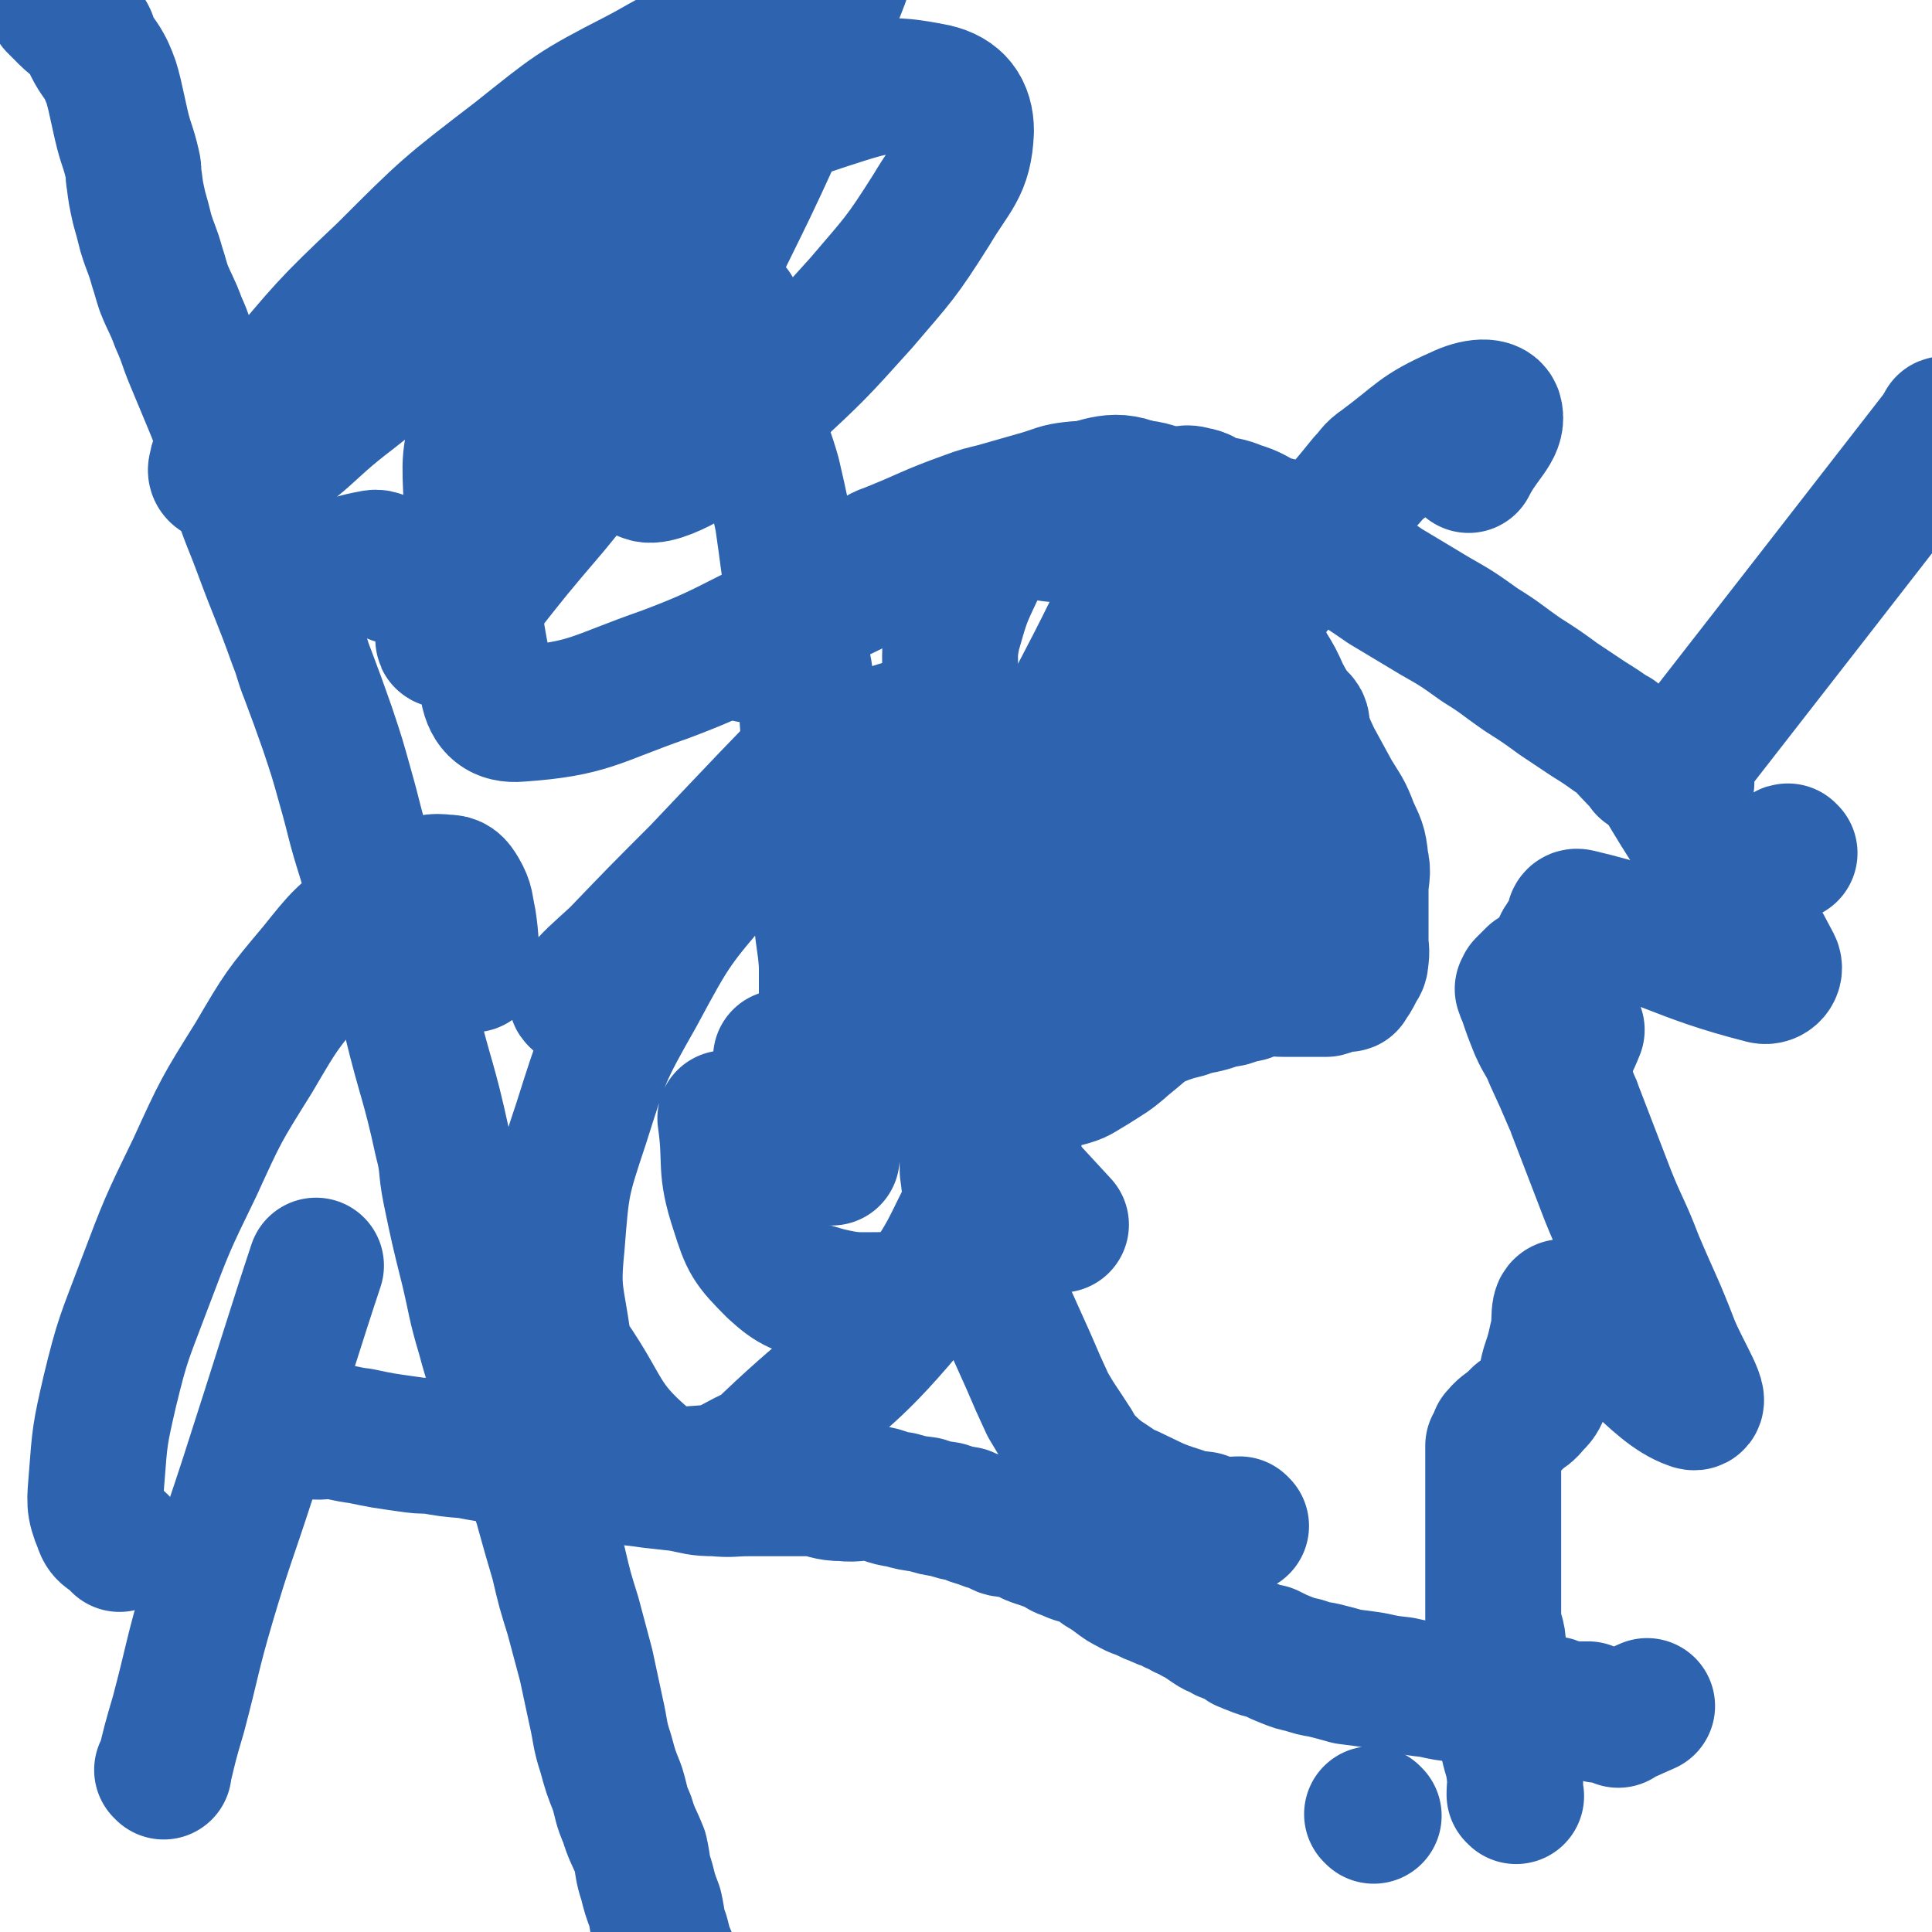 <svg viewBox='0 0 1180 1180' version='1.1' xmlns='http://www.w3.org/2000/svg' xmlns:xlink='http://www.w3.org/1999/xlink'><g fill='none' stroke='#2D63AF' stroke-width='83' stroke-linecap='round' stroke-linejoin='round'><path d='M839,1109c0,0 -1,-1 -1,-1 0,0 0,0 0,0 0,0 0,0 0,0 1,1 0,0 0,0 0,0 0,0 0,0 0,0 0,0 0,0 1,1 0,0 0,0 0,0 0,0 0,0 0,0 0,0 0,0 '/><path d='M926,1097c0,0 -1,-1 -1,-1 0,0 0,0 0,0 0,0 0,0 0,0 0,-6 1,-6 0,-13 -1,-9 -2,-9 -4,-18 -2,-14 -2,-14 -4,-28 -1,-6 -1,-6 -2,-13 0,-9 1,-9 0,-18 0,-8 -2,-8 -3,-16 0,-7 0,-7 0,-14 0,-5 0,-5 0,-10 0,-5 0,-5 0,-11 0,-2 0,-2 0,-4 0,-4 0,-4 0,-9 0,-4 0,-4 0,-9 0,-4 0,-4 0,-9 0,-5 0,-5 0,-10 0,-2 0,-2 0,-5 0,-3 0,-3 0,-6 0,0 0,0 0,0 0,-3 0,-3 0,-6 0,0 0,0 0,0 0,-3 0,-3 0,-6 0,0 0,0 0,0 0,-4 0,-4 0,-8 0,0 0,0 0,0 2,-3 2,-3 3,-6 0,0 0,0 0,0 1,1 -1,0 0,0 3,-4 4,-4 9,-8 2,-2 2,-2 4,-4 4,-3 5,-3 8,-7 4,-4 4,-4 6,-9 3,-6 2,-7 4,-14 3,-9 3,-9 5,-18 3,-9 -1,-22 6,-18 34,16 53,49 76,57 9,4 -5,-17 -12,-34 -10,-26 -11,-26 -22,-52 -8,-21 -9,-20 -17,-40 -10,-26 -10,-26 -20,-52 -1,-3 -1,-3 -2,-5 -6,-14 -6,-14 -12,-27 -4,-10 -5,-9 -9,-18 -4,-10 -4,-10 -7,-19 -1,-2 -1,-2 -2,-5 0,0 0,0 0,0 1,-1 1,-1 1,-2 0,0 0,0 0,0 3,-3 3,-3 6,-6 0,0 0,0 0,0 3,-2 3,-2 6,-4 0,0 0,0 0,0 3,-2 3,-2 5,-4 1,-1 1,-1 1,-1 0,0 0,0 0,0 1,0 0,-1 0,-1 0,0 0,0 0,1 0,0 0,0 0,0 2,-3 2,-3 3,-6 2,-3 1,-4 3,-6 2,-4 3,-4 5,-7 2,-4 0,-9 4,-8 55,13 58,22 113,36 4,1 8,-3 6,-7 -32,-61 -41,-64 -74,-122 -1,-3 3,0 6,0 3,0 3,0 6,0 0,0 0,0 0,0 2,0 2,0 5,0 0,0 0,0 1,0 0,0 0,0 0,0 0,0 0,-1 0,-1 0,0 0,0 0,1 0,0 0,0 0,0 0,0 0,-1 0,-1 0,0 0,0 0,1 0,0 0,0 0,0 0,0 0,-1 0,-1 0,0 0,0 0,1 0,0 0,0 0,0 81,-104 81,-104 161,-207 0,0 0,0 0,0 0,0 0,-1 0,-1 -1,0 0,1 0,1 0,0 0,0 0,0 '/><path d='M1093,521c-1,0 -1,-1 -1,-1 -1,0 0,0 0,1 0,0 0,0 0,0 0,0 0,-1 0,-1 -1,0 0,0 0,1 '/><path d='M1030,478c-1,0 -1,-1 -1,-1 0,0 0,1 0,1 -2,-1 -3,-2 -6,-3 0,0 0,0 0,0 -3,-2 -3,-2 -6,-3 0,0 0,0 0,0 -3,-2 -3,-2 -6,-3 0,0 0,0 0,0 0,0 0,-1 0,-1 0,0 0,0 0,1 0,0 0,0 0,0 0,0 0,-1 0,-1 0,0 0,0 0,1 0,0 0,0 0,0 0,0 0,-1 0,-1 0,0 0,0 0,1 0,0 0,0 0,0 0,0 0,-1 0,-1 0,0 0,0 0,1 0,0 0,0 0,0 -3,0 -3,0 -6,0 0,0 0,0 0,0 0,0 0,-1 0,-1 0,0 0,1 0,1 -2,-3 -2,-3 -5,-6 0,0 0,0 0,0 -6,-6 -6,-7 -13,-13 -1,-1 -1,-1 -2,-1 -7,-5 -7,-5 -15,-10 -9,-6 -9,-6 -18,-12 -11,-8 -11,-8 -22,-15 -13,-9 -13,-10 -26,-18 -14,-10 -14,-10 -28,-18 -15,-9 -15,-9 -30,-18 -13,-9 -13,-9 -27,-17 -16,-10 -16,-10 -33,-18 -6,-3 -6,-2 -12,-4 -9,-4 -8,-5 -18,-8 -7,-3 -7,-2 -15,-4 -6,-2 -5,-4 -12,-5 -6,-2 -7,1 -14,0 -9,-1 -9,-3 -18,-4 -5,-1 -5,1 -10,1 -7,0 -7,0 -15,0 -8,0 -8,-1 -17,0 -9,1 -9,2 -19,5 -14,4 -14,4 -28,8 -8,2 -9,2 -17,5 -25,9 -24,10 -49,20 -3,1 -3,1 -6,3 -14,6 -15,5 -27,13 -14,8 -14,7 -25,18 -15,13 -15,16 -26,29 '/><path d='M353,610c0,0 -1,-1 -1,-1 0,0 0,0 1,1 0,0 0,0 0,0 0,0 -1,0 -1,-1 11,-13 12,-13 25,-25 25,-26 25,-26 50,-51 36,-38 52,-55 73,-76 '/><path d='M688,523c0,0 -1,-1 -1,-1 0,0 0,0 0,1 0,0 0,0 0,0 0,-3 0,-3 0,-6 0,-4 0,-4 0,-8 0,-5 0,-5 0,-9 0,-6 0,-6 0,-12 0,-6 0,-6 0,-12 0,-6 0,-6 0,-12 0,-6 0,-6 0,-12 '/><path d='M478,647c0,0 -1,-1 -1,-1 0,0 0,0 1,1 0,0 0,0 0,0 0,0 -1,-1 -1,-1 5,0 6,0 13,1 5,0 5,0 10,0 8,0 8,0 17,0 9,0 9,0 18,0 9,0 9,0 18,0 9,0 9,0 19,0 9,-1 8,-3 18,-3 8,-1 9,0 17,0 13,-2 13,-2 26,-5 5,-1 5,-1 10,-2 9,-3 9,-3 17,-5 8,-2 8,-2 15,-3 8,-2 8,-2 16,-3 9,-2 9,-2 17,-4 8,-3 8,-3 16,-5 8,-3 8,-2 15,-4 6,-2 6,-2 12,-3 6,-2 6,-2 11,-3 5,-2 5,-3 10,-3 6,-1 6,0 12,0 4,0 4,0 8,0 5,0 5,0 9,0 5,0 5,0 9,0 4,-1 3,-2 6,-3 0,0 0,0 0,0 4,0 4,0 7,0 0,0 0,0 0,0 1,0 0,-1 0,-1 0,0 0,1 0,1 3,-4 3,-4 5,-8 2,-4 3,-4 3,-7 1,-6 0,-6 0,-12 0,-7 0,-7 0,-14 0,-8 0,-8 0,-16 0,-9 2,-10 0,-18 -1,-11 -2,-11 -6,-20 -4,-11 -5,-11 -11,-21 -6,-11 -6,-11 -12,-22 -5,-11 -5,-11 -10,-21 -4,-9 -4,-9 -9,-18 -4,-9 -4,-9 -9,-17 -4,-8 -3,-8 -9,-15 -5,-7 -6,-6 -12,-12 -7,-7 -6,-7 -14,-13 -7,-7 -7,-7 -16,-12 -10,-6 -10,-6 -21,-11 -10,-5 -10,-5 -21,-9 -10,-4 -10,-4 -21,-6 -8,-2 -8,-2 -18,-3 -8,-1 -8,-2 -17,0 -7,1 -8,1 -15,6 -7,6 -8,6 -13,15 -9,19 -9,19 -15,40 -3,14 -1,14 -2,29 -3,23 -4,23 -6,47 -3,24 -3,24 -3,49 -1,33 0,33 0,67 0,20 -3,20 0,40 1,11 2,11 7,22 6,16 5,16 13,32 10,18 10,18 22,35 5,7 5,7 11,14 12,13 12,13 24,26 '/><path d='M758,932c0,0 -1,-1 -1,-1 0,0 0,0 0,0 0,0 0,0 0,0 1,1 0,0 0,0 0,0 0,0 0,0 0,0 0,0 0,0 -5,0 -5,1 -10,0 -6,0 -6,-1 -12,-3 -7,-1 -7,0 -14,-3 -16,-5 -16,-6 -31,-13 -3,0 -3,0 -5,-2 -11,-8 -12,-7 -22,-17 -6,-5 -4,-6 -9,-13 -7,-11 -7,-10 -14,-22 -6,-13 -6,-13 -12,-27 -9,-20 -9,-20 -18,-40 -3,-9 -3,-9 -6,-18 -4,-15 -5,-15 -9,-30 -3,-14 -2,-14 -4,-28 0,-13 -1,-14 0,-26 2,-13 3,-13 6,-25 5,-16 4,-17 9,-32 3,-10 3,-10 6,-19 6,-14 5,-14 12,-26 12,-20 13,-20 26,-38 5,-8 5,-7 10,-14 9,-12 9,-12 18,-23 9,-10 9,-10 18,-19 9,-8 9,-8 18,-15 8,-6 8,-6 15,-12 6,-5 6,-5 12,-9 8,-5 8,-5 15,-10 1,-1 1,-1 1,-1 3,-2 3,-2 6,-4 0,0 0,0 0,0 5,-2 5,-3 9,-3 6,-1 6,0 11,0 5,0 7,-3 10,0 3,2 2,4 2,9 0,9 0,9 -3,18 -4,15 -5,15 -12,30 -9,20 -10,19 -21,39 -11,20 -10,20 -23,40 -14,22 -13,22 -29,43 -9,10 -9,10 -20,19 -9,8 -10,8 -21,15 -7,4 -7,5 -15,7 -4,0 -6,0 -9,-3 -5,-8 -5,-10 -6,-19 -1,-19 0,-20 3,-38 5,-27 5,-27 13,-52 10,-29 10,-29 23,-56 15,-31 16,-31 33,-59 10,-17 10,-16 21,-31 9,-12 8,-14 18,-22 4,-3 8,-4 9,0 4,8 0,12 0,24 '/><path d='M697,592c0,0 -1,-1 -1,-1 0,0 0,0 0,1 0,0 0,0 0,0 1,0 0,0 0,-1 0,-9 0,-10 0,-19 1,-24 -3,-25 0,-48 4,-22 7,-22 15,-42 19,-43 15,-46 40,-84 36,-55 41,-52 83,-104 5,-5 4,-6 10,-10 23,-17 22,-20 47,-31 10,-5 21,-6 22,0 2,9 -8,15 -16,31 '/><path d='M574,595c0,0 -1,-1 -1,-1 0,0 0,1 1,1 7,-17 7,-18 14,-35 2,-4 2,-4 3,-7 13,-27 12,-27 25,-53 17,-32 20,-31 36,-63 27,-51 26,-51 51,-102 2,-4 4,-5 3,-9 -2,-14 2,-23 -9,-27 -16,-8 -23,-3 -45,3 -40,11 -40,15 -78,32 -45,20 -45,21 -89,42 -40,18 -39,21 -79,36 -43,15 -46,21 -89,24 -11,1 -17,-4 -19,-15 -12,-54 -9,-58 -10,-115 -1,-25 -2,-27 6,-51 11,-33 15,-32 31,-64 24,-47 21,-48 49,-93 25,-41 26,-41 56,-79 22,-28 21,-30 48,-54 14,-13 18,-19 33,-21 6,-1 10,7 9,16 -4,28 -7,29 -18,57 -17,43 -19,42 -38,84 -20,43 -22,42 -39,86 -13,31 -12,31 -22,63 -6,18 -15,26 -11,37 2,6 13,2 23,-3 29,-17 29,-19 55,-42 29,-27 29,-27 56,-57 23,-27 24,-27 43,-57 13,-22 20,-25 21,-48 0,-13 -6,-21 -19,-24 -30,-6 -35,-4 -66,6 -52,17 -52,21 -99,48 -61,34 -60,36 -117,75 -39,27 -38,28 -75,57 -29,22 -27,27 -57,44 -11,5 -27,7 -25,0 3,-17 16,-25 35,-47 32,-38 32,-39 68,-73 38,-38 38,-38 81,-71 34,-27 34,-28 73,-48 25,-13 30,-20 54,-19 11,0 18,9 17,22 -4,33 -10,36 -26,69 -24,49 -27,48 -54,96 -27,45 -28,45 -55,90 -20,31 -20,31 -39,62 -8,12 -17,24 -15,24 1,-1 10,-13 21,-26 22,-28 22,-28 45,-55 23,-28 23,-29 48,-56 19,-22 19,-22 40,-42 11,-12 19,-17 23,-22 1,-2 -7,3 -12,7 -20,16 -20,16 -39,33 -25,21 -24,22 -48,44 -22,20 -23,20 -45,39 -17,14 -16,14 -33,27 -10,7 -10,8 -20,12 -5,2 -5,0 -10,0 0,0 0,0 0,0 -3,-4 -2,-6 -5,-8 -4,-3 -5,-4 -9,-3 -17,3 -23,8 -33,12 '/><path d='M35,4c0,0 0,0 -1,-1 0,0 1,1 1,1 0,0 0,0 0,0 0,0 -1,-1 -1,-1 3,3 4,4 7,7 5,5 6,4 11,10 3,3 2,4 4,8 4,8 5,7 9,15 3,7 3,7 5,15 2,9 2,9 4,18 3,13 4,12 7,25 1,4 0,4 1,9 1,8 1,8 3,17 2,7 2,7 4,15 3,10 4,10 7,21 2,6 2,7 4,13 4,10 5,10 9,21 5,11 4,11 9,23 5,12 5,12 10,24 5,12 5,12 9,25 5,15 4,15 9,30 6,19 7,19 14,38 10,27 11,27 21,55 4,10 3,10 7,20 6,16 6,16 12,33 6,18 6,18 11,36 6,21 5,21 12,43 7,24 8,23 15,48 7,25 6,25 13,51 9,37 11,37 19,74 4,15 2,15 5,30 5,24 5,24 11,48 5,21 4,21 10,41 5,19 6,19 12,36 6,18 6,17 12,34 5,17 6,17 11,33 5,18 5,18 10,35 4,17 4,17 9,33 4,15 4,15 8,30 3,14 3,14 6,28 3,13 2,14 6,26 3,11 3,11 7,21 3,10 2,10 6,19 3,10 4,10 8,20 2,9 1,9 4,18 2,8 2,8 5,16 2,9 1,9 4,17 2,8 2,8 5,15 1,7 1,7 3,13 1,6 1,6 3,12 1,6 1,6 3,12 1,6 2,6 3,11 0,5 -1,5 0,10 0,6 1,6 3,11 1,5 1,5 3,10 1,5 2,5 3,9 0,6 0,7 0,13 0,3 -1,3 0,5 1,5 2,5 3,9 0,4 0,4 0,8 0,4 -1,4 0,7 0,4 2,4 3,8 0,5 0,5 0,9 0,4 -1,4 0,7 0,4 2,4 3,8 0,5 -1,5 0,9 0,5 1,5 3,10 2,7 1,7 4,14 2,8 3,8 6,15 2,7 2,7 5,13 2,6 2,6 4,12 1,6 1,6 3,11 1,7 1,8 3,15 0,0 -1,1 0,1 1,3 1,3 3,6 0,0 0,0 0,0 0,4 0,4 0,7 0,0 0,0 0,0 0,4 0,4 0,7 0,3 0,3 0,6 0,0 0,0 0,0 0,5 -1,5 0,9 0,3 2,3 3,6 0,3 0,3 0,6 0,3 0,3 0,5 0,1 0,1 0,1 0,0 0,0 0,0 0,4 0,4 0,8 0,0 0,0 0,0 0,1 -1,0 -1,0 0,0 0,0 1,0 0,0 0,0 0,0 0,1 -1,0 -1,0 0,0 0,0 1,0 0,0 0,0 0,0 0,1 -1,0 -1,0 0,0 0,0 1,0 '/><path d='M182,875c0,0 0,-1 -1,-1 0,0 1,0 1,0 0,0 0,0 0,0 0,1 -1,0 -1,0 4,0 5,0 9,0 6,1 6,0 12,0 9,1 9,2 18,3 14,3 15,3 29,5 7,1 7,1 14,1 11,2 11,2 23,3 10,2 10,2 21,3 10,2 10,2 21,3 11,2 11,1 22,3 10,2 10,3 21,5 13,3 13,2 26,4 9,1 9,1 18,2 11,2 11,3 22,3 10,1 10,0 20,0 9,0 9,0 19,0 10,0 10,0 20,0 9,1 9,3 19,3 8,1 9,-1 18,0 8,1 8,3 17,4 7,2 7,2 15,3 6,2 6,2 13,3 6,2 6,2 12,3 4,2 4,2 8,3 5,2 5,2 9,3 5,2 4,3 8,3 3,1 4,0 6,0 4,1 3,2 6,3 3,2 3,2 6,3 6,2 6,2 11,4 4,2 4,3 8,4 6,3 6,2 11,4 6,3 6,3 10,6 5,3 5,3 9,6 4,3 4,3 8,5 5,3 5,2 9,4 4,2 4,2 7,3 4,2 4,2 8,3 3,2 3,2 6,3 3,2 3,2 6,3 3,2 3,2 6,3 0,0 0,0 0,0 4,3 4,3 7,5 3,2 3,2 6,3 3,2 3,2 6,3 5,2 5,2 9,5 3,1 2,1 5,2 5,2 5,2 10,3 6,3 6,3 11,5 5,2 5,2 10,3 6,2 6,2 12,3 8,2 8,2 15,4 8,1 8,1 15,2 9,2 9,2 18,3 9,2 9,2 18,3 9,2 9,2 18,3 9,2 9,2 18,3 9,2 9,3 17,3 11,1 11,-1 22,0 3,1 2,3 5,3 4,1 5,0 9,0 4,0 4,0 7,0 0,0 0,0 0,0 3,2 3,2 6,3 0,0 0,0 0,0 1,1 0,0 0,0 0,0 0,0 0,0 0,0 0,0 0,0 1,1 0,0 0,0 0,0 0,0 0,0 0,0 0,0 0,0 1,1 0,0 0,0 0,0 0,0 0,0 3,1 3,0 6,0 0,0 0,0 0,0 3,2 3,2 6,3 0,0 0,0 0,0 1,1 0,0 0,0 0,0 0,0 0,0 0,0 0,0 0,0 1,1 0,0 0,0 0,0 0,0 0,0 0,0 0,0 0,0 9,-4 9,-4 18,-8 '/><path d='M415,71c0,0 -1,0 -1,-1 0,0 0,1 1,1 0,0 0,0 0,0 0,0 -1,0 -1,-1 0,0 0,1 1,1 0,0 0,0 0,0 0,3 0,3 0,6 0,5 -1,5 0,11 1,7 1,7 3,15 2,9 2,9 4,18 4,18 4,18 8,35 0,3 0,3 1,5 3,11 4,11 8,23 4,12 4,12 9,25 4,13 5,13 9,27 4,13 3,13 7,27 3,13 4,13 8,27 3,13 3,13 6,27 2,14 2,14 4,29 3,25 3,25 6,51 2,9 3,9 4,19 1,10 0,10 1,20 1,15 1,15 3,31 1,16 2,16 3,33 0,16 -1,16 0,32 0,15 1,15 3,30 1,13 2,13 3,27 0,13 0,13 0,27 0,9 0,9 0,18 0,9 -1,9 0,19 0,8 2,8 3,17 0,6 0,6 0,13 0,9 0,9 0,19 0,3 0,5 0,5 '/><path d='M73,943c0,0 0,-1 -1,-1 0,0 1,1 1,0 -5,-5 -9,-4 -11,-11 -5,-12 -4,-14 -3,-28 2,-26 2,-27 8,-53 8,-33 9,-33 21,-65 14,-37 14,-37 31,-72 16,-35 16,-35 36,-67 17,-29 17,-29 38,-54 16,-20 16,-20 36,-35 12,-10 13,-9 27,-15 7,-3 8,-4 16,-3 5,0 6,1 9,6 4,7 3,8 5,17 2,13 1,13 3,27 '/><path d='M100,1082c0,0 0,-1 -1,-1 0,0 1,0 1,0 0,0 0,0 0,0 4,-17 4,-17 9,-34 9,-34 8,-35 18,-69 11,-37 12,-37 24,-74 21,-65 30,-95 42,-131 '/><path d='M569,445c0,0 -1,-1 -1,-1 0,0 0,0 1,1 7,12 8,11 15,24 10,20 11,20 17,42 9,29 9,30 12,61 6,52 12,54 8,105 -3,26 -10,26 -23,50 -20,37 -17,40 -44,73 -37,44 -42,41 -84,81 -4,4 -4,5 -9,7 -17,8 -17,11 -34,12 -17,1 -21,3 -33,-8 -28,-24 -24,-30 -46,-62 -3,-4 -4,-4 -4,-10 -4,-29 -7,-30 -4,-59 3,-38 3,-39 15,-75 13,-41 13,-42 34,-79 22,-41 23,-42 53,-77 26,-32 27,-33 60,-58 24,-19 25,-20 54,-29 17,-6 24,-10 36,0 20,15 21,23 29,49 6,21 -1,23 -2,46 0,46 0,46 0,93 0,17 0,17 0,34 0,24 0,24 0,48 0,16 2,16 0,32 0,9 1,11 -4,19 -4,8 -6,9 -15,14 -12,7 -13,6 -26,10 -17,4 -17,5 -33,6 -18,0 -19,1 -36,-3 -17,-5 -20,-5 -32,-16 -15,-15 -16,-17 -22,-36 -9,-27 -4,-28 -8,-56 '/><path d='M956,658c0,0 -1,0 -1,-1 -1,-4 -1,-4 0,-8 3,-10 4,-10 8,-20 '/></g>
</svg>
